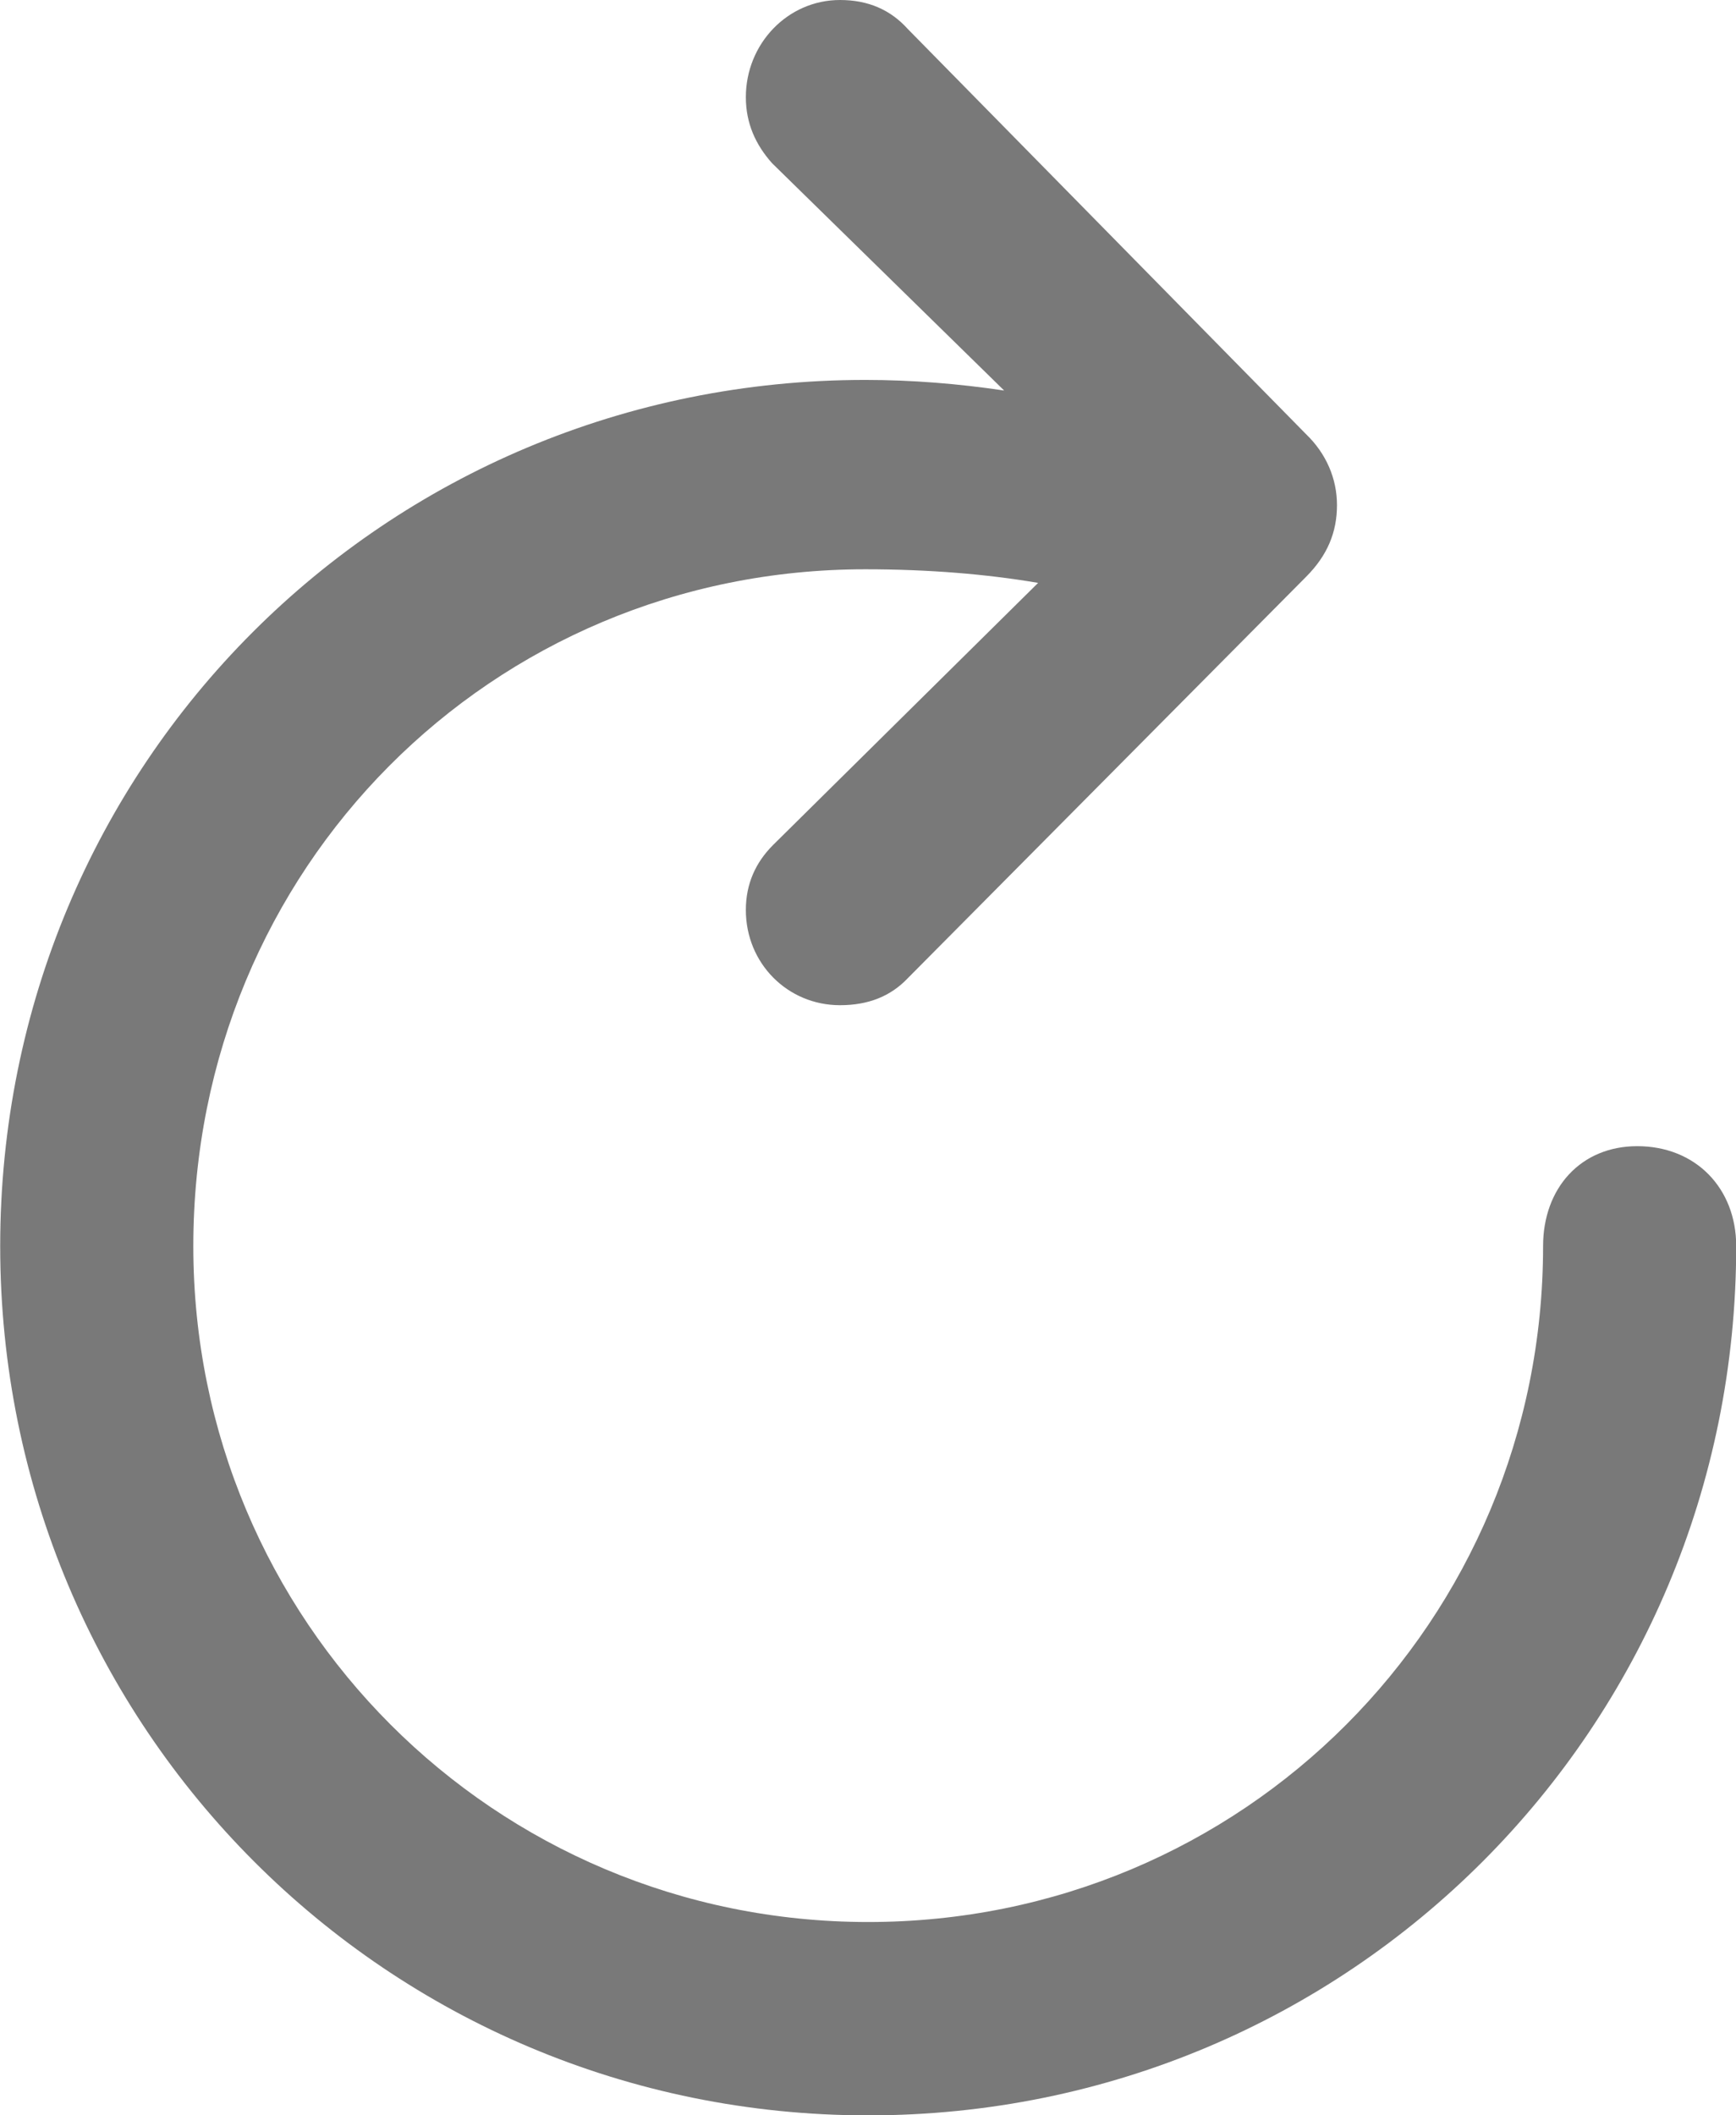 <svg width="8.684" height="10.578" fill="none" version="1.1" viewBox="0 0 8.684 10.578" xmlns="http://www.w3.org/2000/svg"><g transform="translate(-.293 -.568)" style="mix-blend-mode:luminosity"><path d="m4.495 5.595c0.141 0 0.253-0.044 0.34-0.136l1.991-2.006c0.107-0.107 0.155-0.223 0.155-0.359 0-0.131-0.053-0.257-0.155-0.355l-1.991-2.025c-0.087-0.097-0.199-0.146-0.34-0.146-0.262 0-0.471 0.219-0.471 0.486 0 0.131 0.049 0.238 0.131 0.33l1.161 1.137c-0.228-0.034-0.461-0.053-0.695-0.053-2.404 0-4.327 1.923-4.327 4.332s1.938 4.347 4.342 4.347c2.409 0 4.342-1.938 4.342-4.347 0-0.291-0.204-0.5-0.495-0.5-0.282 0-0.471 0.209-0.471 0.5 0 1.875-1.501 3.38-3.376 3.38-1.87 0-3.376-1.506-3.376-3.38 0-1.889 1.491-3.385 3.361-3.385 0.316 0 0.607 0.024 0.865 0.068l-1.326 1.311c-0.087 0.087-0.136 0.194-0.136 0.325 0 0.267 0.209 0.476 0.471 0.476z" fill="#797979"/></g></svg>
